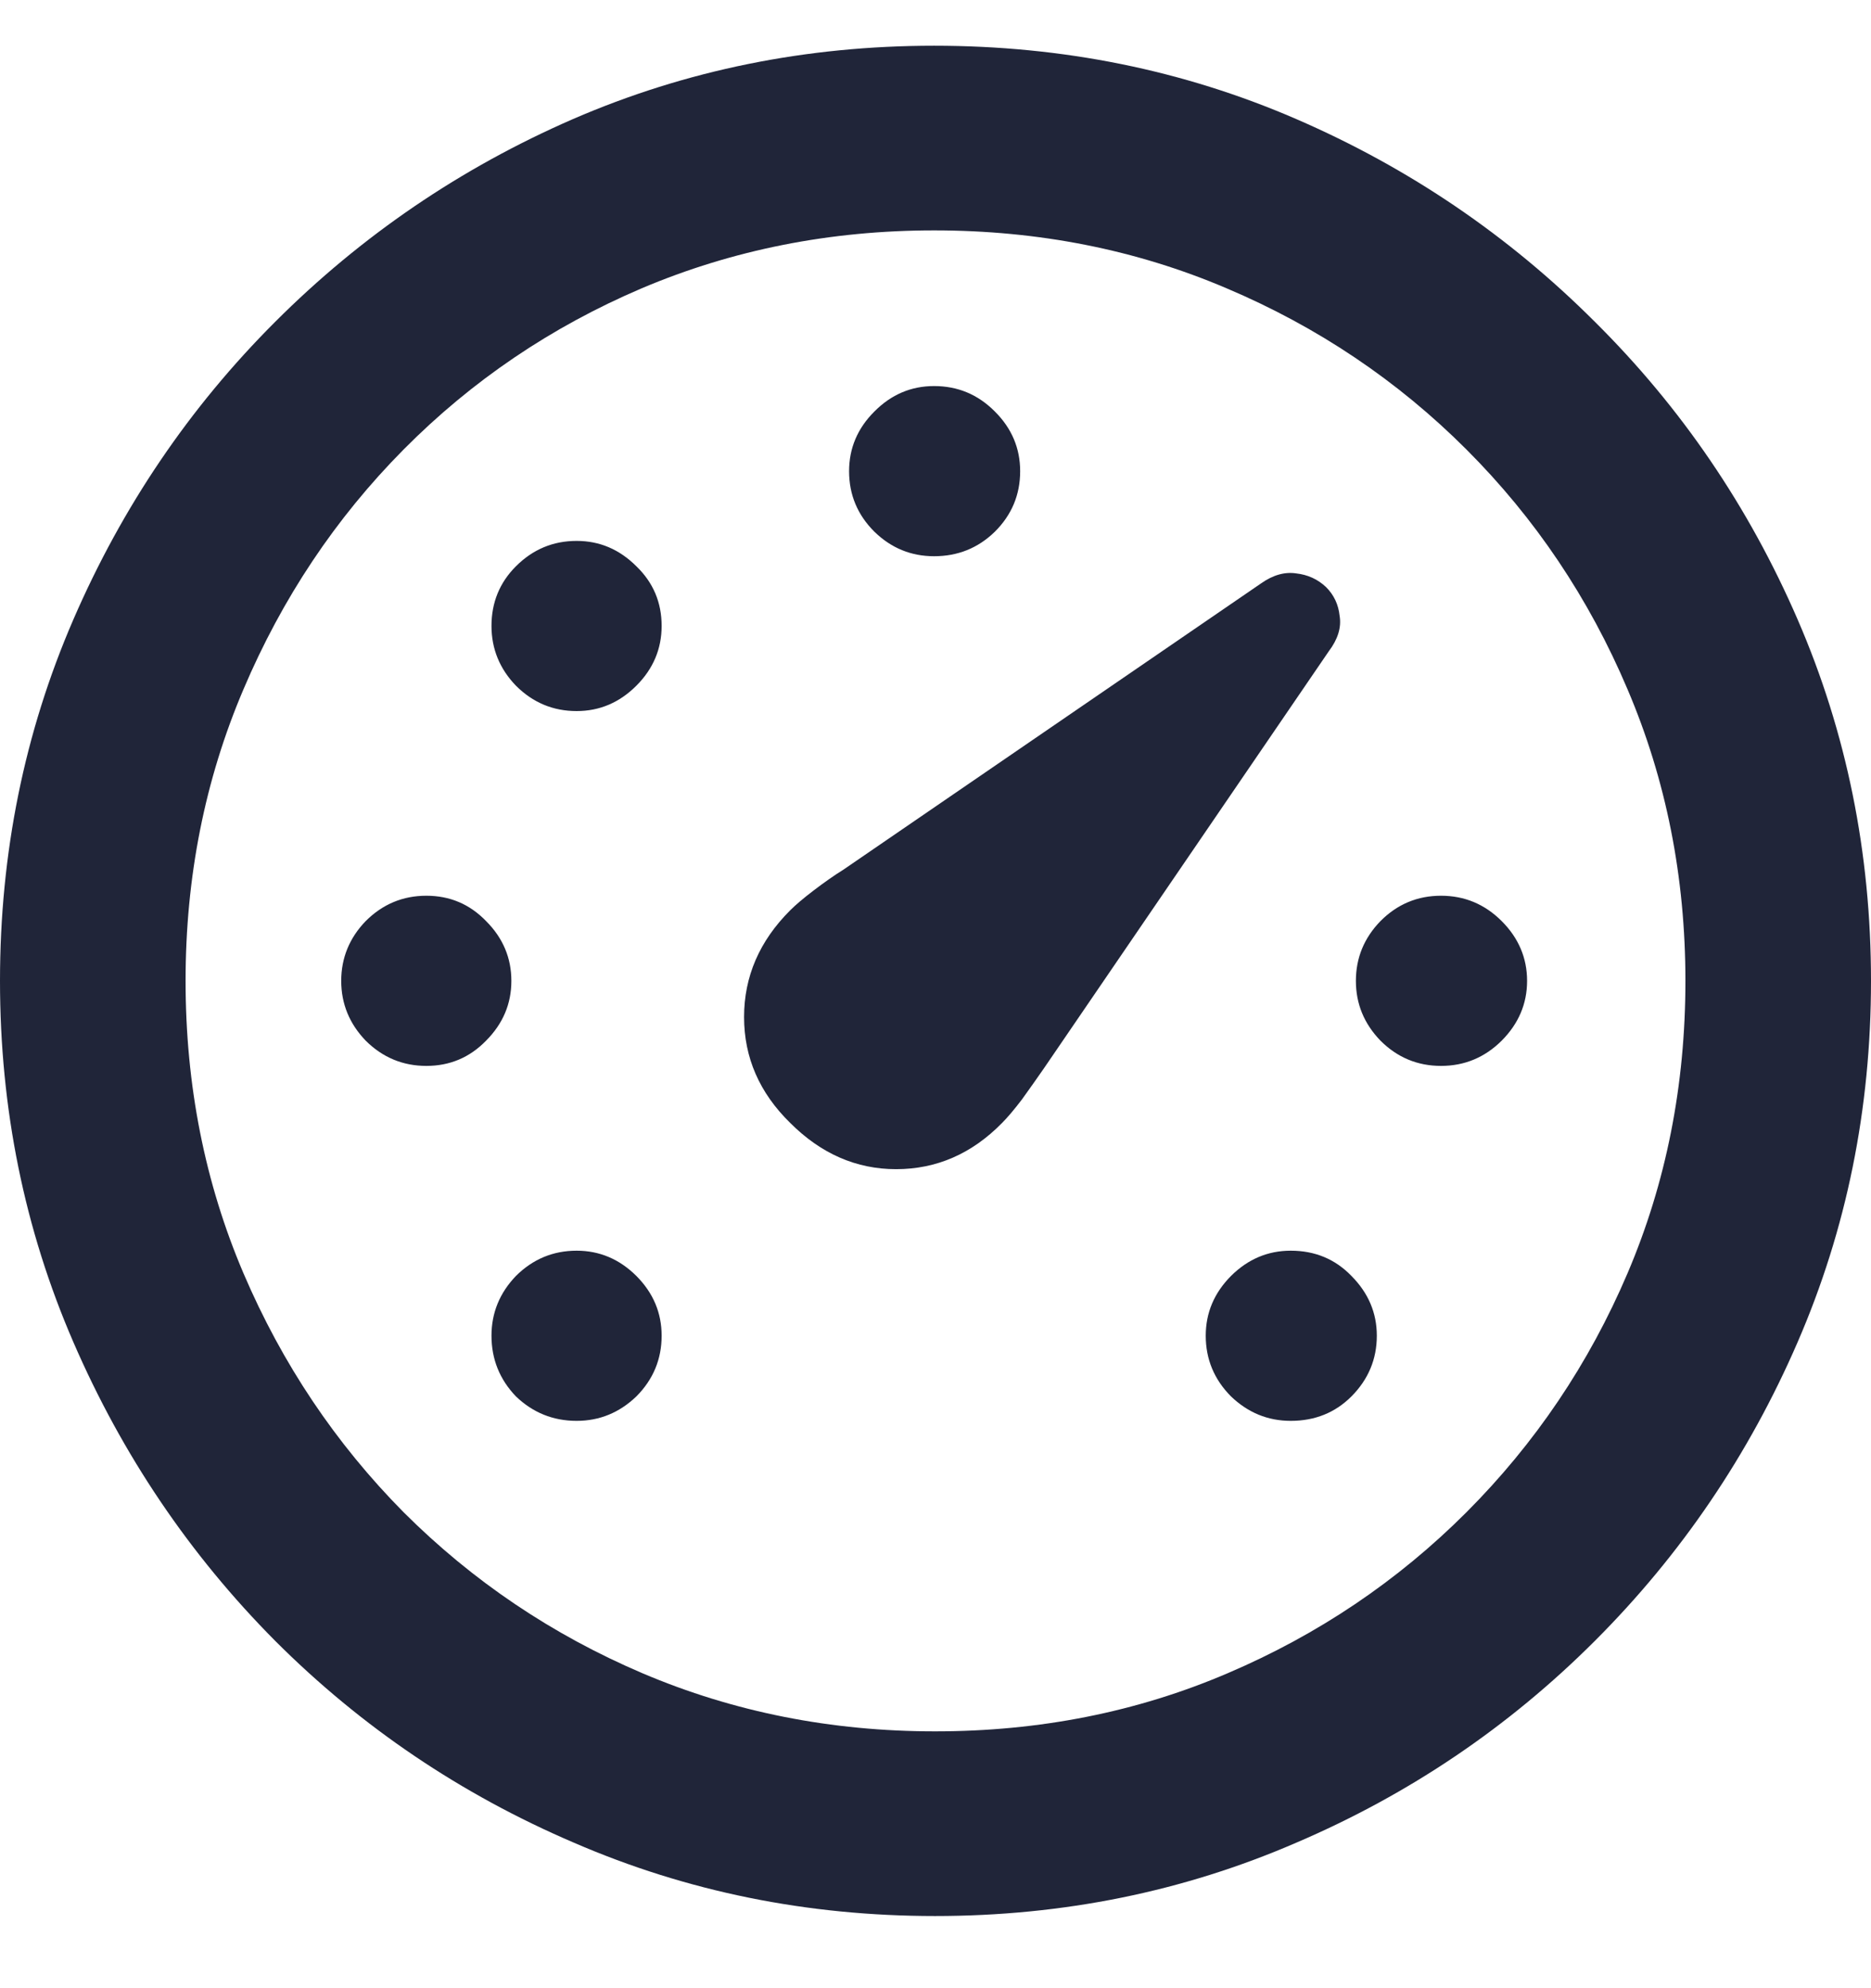 <svg width="16" height="17" viewBox="0 0 16 17" fill="none" xmlns="http://www.w3.org/2000/svg">
<path d="M6.758 9.602C6.494 9.344 6.363 9.042 6.363 8.696C6.363 8.351 6.494 8.046 6.758 7.783C6.804 7.737 6.871 7.68 6.959 7.613C7.047 7.546 7.132 7.486 7.214 7.435L10.783 4.989C10.886 4.916 10.987 4.888 11.085 4.903C11.183 4.914 11.268 4.952 11.34 5.02C11.407 5.087 11.446 5.169 11.456 5.267C11.472 5.365 11.441 5.466 11.363 5.569L8.925 9.138C8.868 9.22 8.806 9.308 8.739 9.401C8.672 9.489 8.615 9.556 8.569 9.602C8.311 9.865 8.009 9.997 7.663 9.997C7.323 9.997 7.021 9.865 6.758 9.602ZM4.931 12.149C4.73 12.149 4.557 12.079 4.412 11.94C4.273 11.795 4.203 11.622 4.203 11.421C4.203 11.225 4.273 11.055 4.412 10.91C4.557 10.766 4.73 10.694 4.931 10.694C5.127 10.694 5.297 10.766 5.442 10.91C5.586 11.055 5.658 11.225 5.658 11.421C5.658 11.622 5.586 11.795 5.442 11.94C5.297 12.079 5.127 12.149 4.931 12.149ZM3.646 9.114C3.445 9.114 3.272 9.042 3.127 8.898C2.988 8.753 2.918 8.583 2.918 8.387C2.918 8.191 2.988 8.02 3.127 7.876C3.272 7.731 3.445 7.659 3.646 7.659C3.847 7.659 4.017 7.731 4.157 7.876C4.301 8.02 4.373 8.191 4.373 8.387C4.373 8.583 4.301 8.753 4.157 8.898C4.017 9.042 3.847 9.114 3.646 9.114ZM4.931 6.08C4.73 6.08 4.557 6.008 4.412 5.863C4.273 5.719 4.203 5.548 4.203 5.352C4.203 5.151 4.273 4.981 4.412 4.842C4.557 4.697 4.73 4.625 4.931 4.625C5.127 4.625 5.297 4.697 5.442 4.842C5.586 4.981 5.658 5.151 5.658 5.352C5.658 5.548 5.586 5.719 5.442 5.863C5.297 6.008 5.127 6.08 4.931 6.08ZM7.988 4.756C7.792 4.756 7.622 4.687 7.478 4.547C7.333 4.403 7.261 4.23 7.261 4.029C7.261 3.833 7.333 3.662 7.478 3.518C7.622 3.373 7.792 3.301 7.988 3.301C8.19 3.301 8.363 3.373 8.507 3.518C8.652 3.662 8.724 3.833 8.724 4.029C8.724 4.23 8.652 4.403 8.507 4.547C8.363 4.687 8.19 4.756 7.988 4.756ZM12.323 9.114C12.122 9.114 11.949 9.042 11.805 8.898C11.665 8.753 11.595 8.583 11.595 8.387C11.595 8.191 11.665 8.02 11.805 7.876C11.949 7.731 12.122 7.659 12.323 7.659C12.524 7.659 12.697 7.731 12.842 7.876C12.986 8.02 13.059 8.191 13.059 8.387C13.059 8.583 12.986 8.753 12.842 8.898C12.697 9.042 12.524 9.114 12.323 9.114ZM11.038 12.149C10.842 12.149 10.672 12.079 10.527 11.94C10.383 11.795 10.311 11.622 10.311 11.421C10.311 11.225 10.383 11.055 10.527 10.91C10.672 10.766 10.842 10.694 11.038 10.694C11.245 10.694 11.418 10.766 11.557 10.91C11.701 11.055 11.774 11.225 11.774 11.421C11.774 11.622 11.701 11.795 11.557 11.94C11.418 12.079 11.245 12.149 11.038 12.149ZM7.996 16.383C6.902 16.383 5.873 16.174 4.908 15.756C3.943 15.343 3.091 14.768 2.353 14.03C1.62 13.292 1.045 12.44 0.627 11.475C0.209 10.51 0 9.481 0 8.387C0 7.293 0.209 6.263 0.627 5.298C1.045 4.333 1.62 3.484 2.353 2.752C3.091 2.014 3.94 1.436 4.9 1.018C5.865 0.6 6.894 0.391 7.988 0.391C9.088 0.391 10.12 0.6 11.085 1.018C12.05 1.436 12.901 2.014 13.639 2.752C14.377 3.484 14.955 4.333 15.373 5.298C15.791 6.263 16 7.293 16 8.387C16 9.481 15.791 10.51 15.373 11.475C14.955 12.44 14.377 13.292 13.639 14.03C12.901 14.768 12.05 15.343 11.085 15.756C10.12 16.174 9.09 16.383 7.996 16.383ZM7.996 14.804C8.889 14.804 9.722 14.639 10.496 14.308C11.27 13.978 11.952 13.519 12.54 12.931C13.128 12.342 13.588 11.661 13.918 10.887C14.248 10.113 14.413 9.28 14.413 8.387C14.413 7.499 14.248 6.668 13.918 5.894C13.588 5.115 13.128 4.431 12.54 3.843C11.952 3.255 11.268 2.795 10.489 2.465C9.715 2.135 8.881 1.97 7.988 1.97C7.101 1.97 6.267 2.135 5.488 2.465C4.714 2.795 4.035 3.255 3.452 3.843C2.869 4.431 2.413 5.115 2.082 5.894C1.752 6.668 1.587 7.499 1.587 8.387C1.587 9.28 1.752 10.113 2.082 10.887C2.413 11.661 2.869 12.342 3.452 12.931C4.041 13.519 4.722 13.978 5.496 14.308C6.275 14.639 7.109 14.804 7.996 14.804Z" fill="#202539"/>
</svg>
